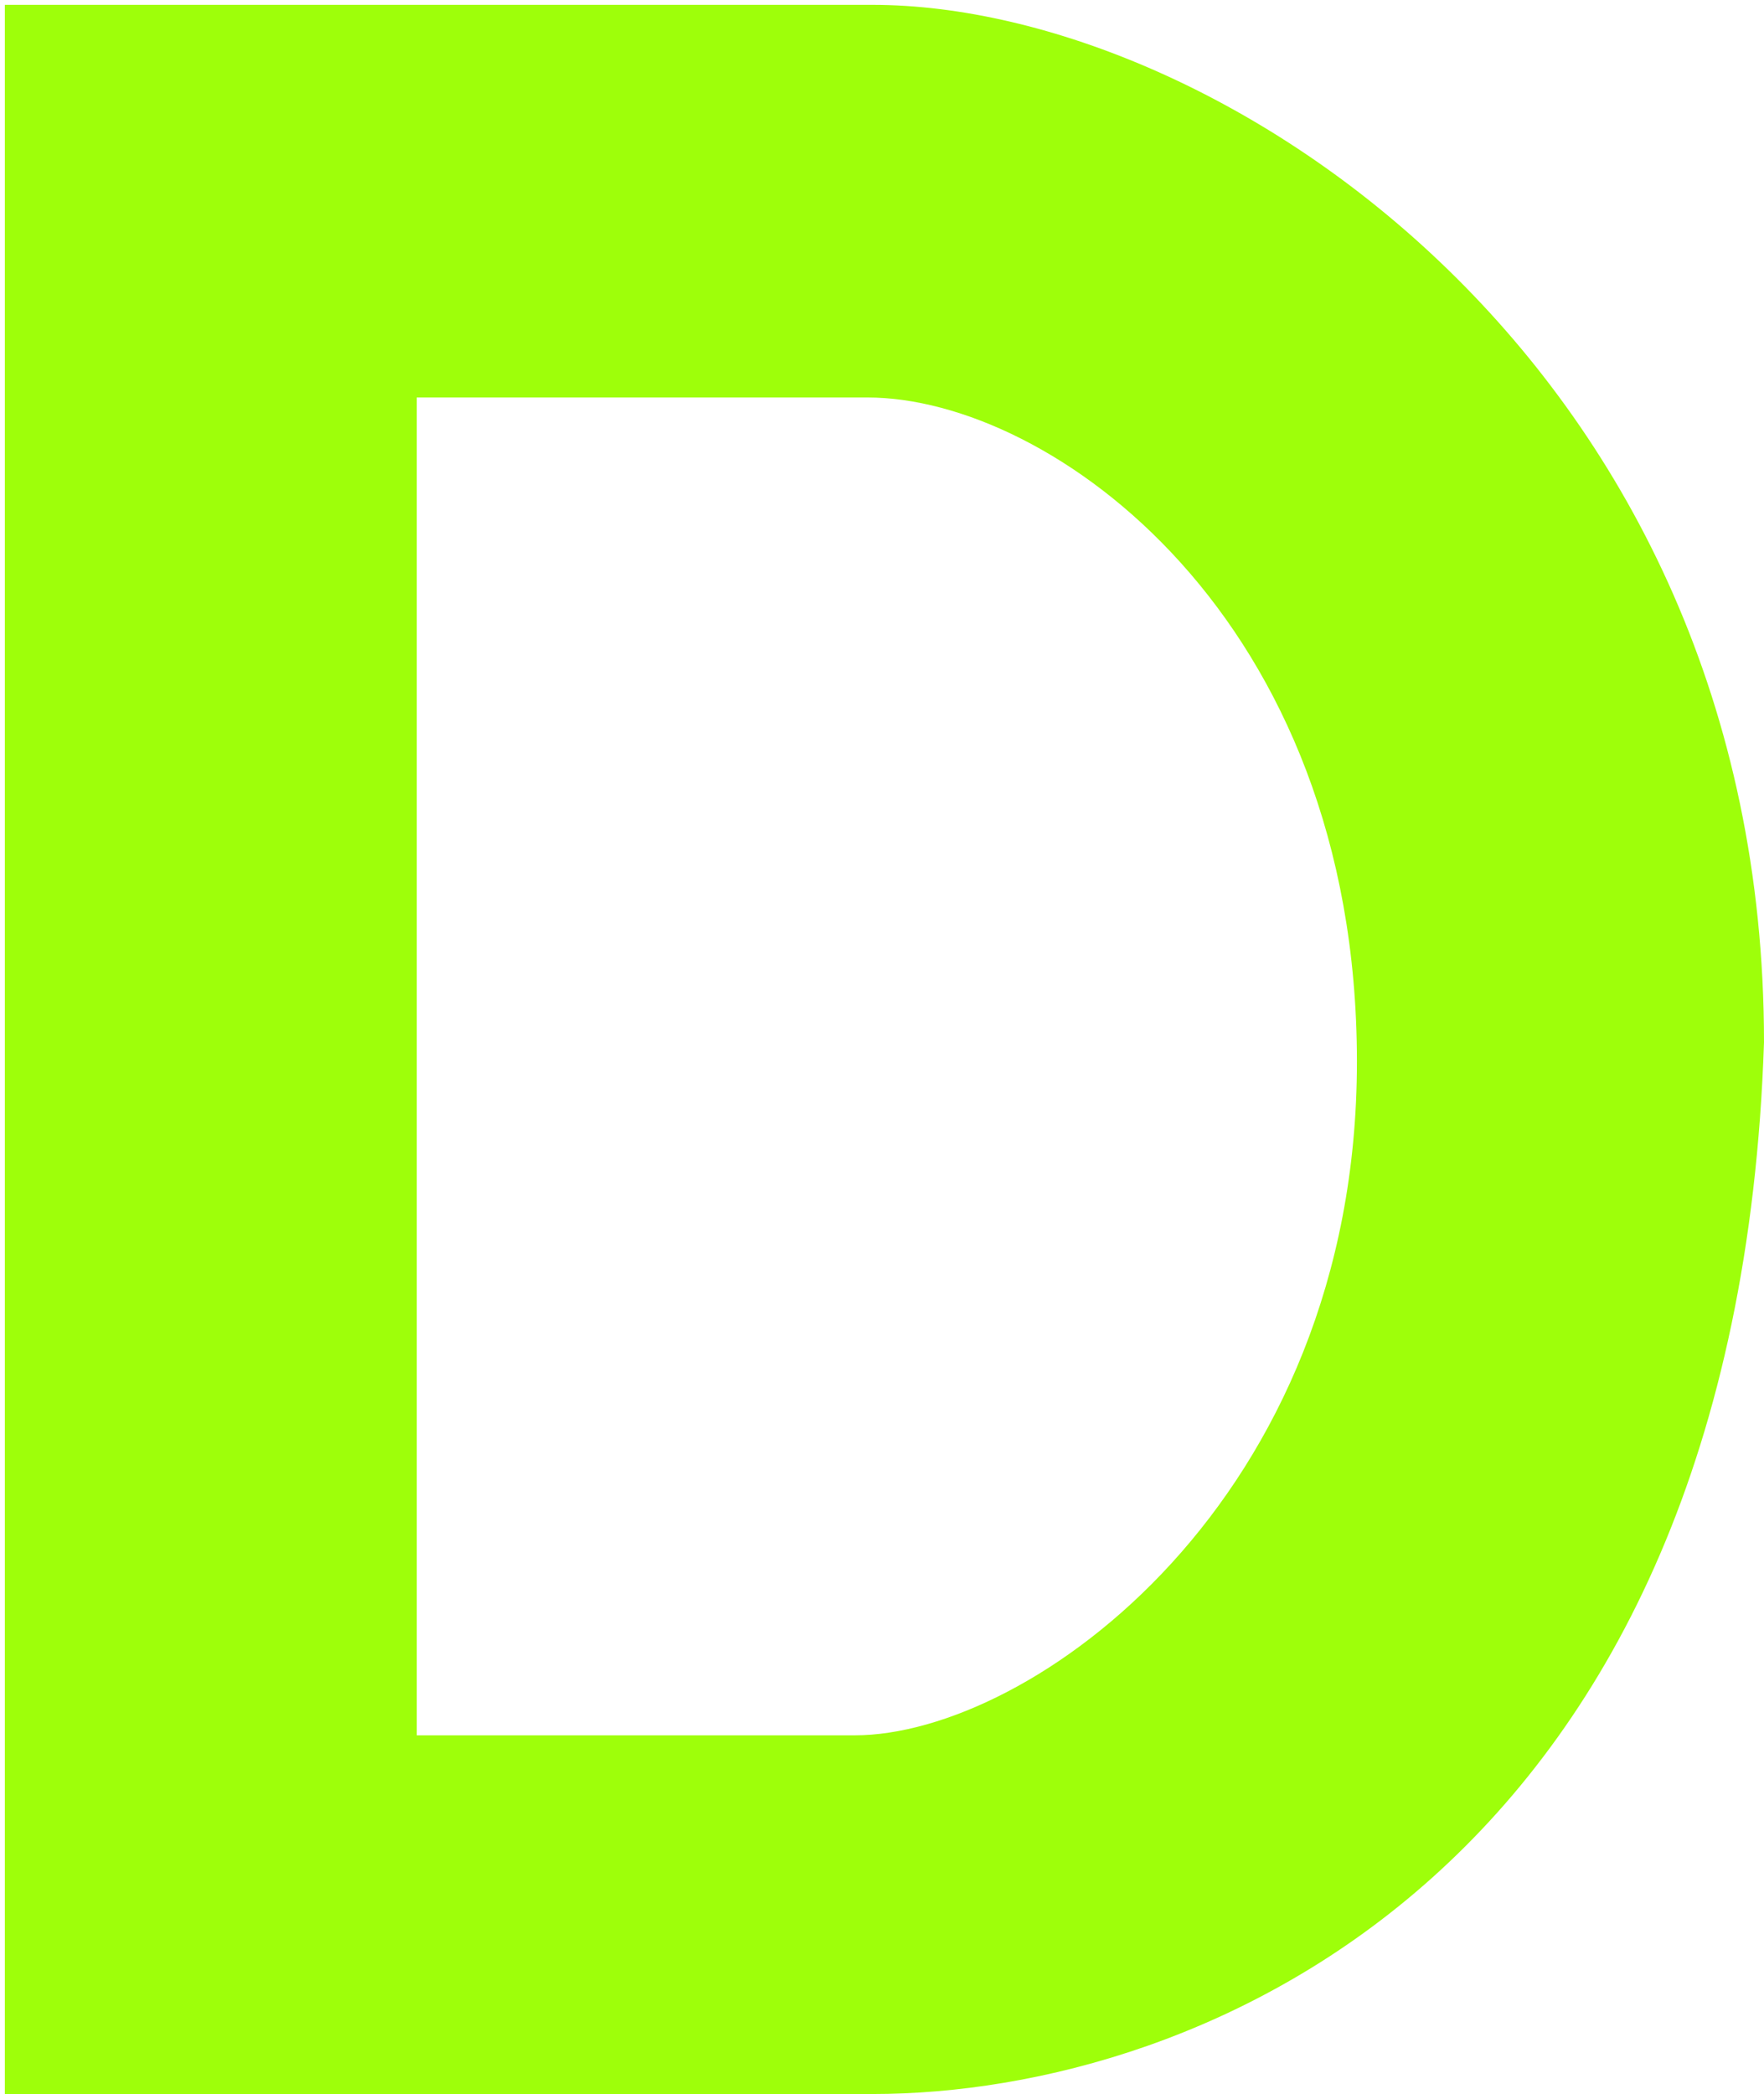 <svg xmlns="http://www.w3.org/2000/svg" width="182" height="216" viewBox="0 0 182 216" fill="none"><path fill-rule="evenodd" clip-rule="evenodd" d="M1 1V215.5H90C124 215.5 178.7 192.3 181.5 107.5C181.5 38 125.5 1 90 1H1ZM42.5 40.5V179.5H88.179C106.639 179.5 140.5 155 140.5 109.514C140.5 63.5 108.774 40.5 89.5 40.5H42.5Z" fill="#9EFF0A"></path><path d="M1 215.5H0.5V216H1V215.5ZM1 1V0.5H0.5V1H1ZM181.5 107.5L182 107.517L182 107.508V107.5H181.5ZM42.5 179.5H42V180H42.5V179.5ZM42.5 40.5V40H42V40.5H42.5ZM1.5 215.5V1H0.5V215.5H1.5ZM90 215H1V216H90V215ZM181 107.483C179.604 149.77 165.274 176.633 147.116 192.928C128.947 209.233 106.897 215 90 215V216C107.103 216 129.403 210.167 147.784 193.672C166.176 177.167 180.596 150.03 182 107.517L181 107.483ZM90 1.5C125.237 1.5 181 38.289 181 107.5H182C182 37.711 125.763 0.5 90 0.5V1.5ZM1 1.5H90V0.5H1V1.5ZM43 179.5V40.5H42V179.5H43ZM88.179 179H42.5V180H88.179V179ZM140 109.514C140 132.126 131.586 149.504 120.892 161.227C110.18 172.972 97.224 179 88.179 179V180C97.593 180 110.798 173.778 121.631 161.901C132.483 150.003 141 132.388 141 109.514H140ZM89.5 41C108.449 41 140 63.725 140 109.514H141C141 63.275 109.099 40 89.5 40V41ZM42.5 41H89.5V40H42.5V41Z" fill="#9EFF0A"></path></svg>